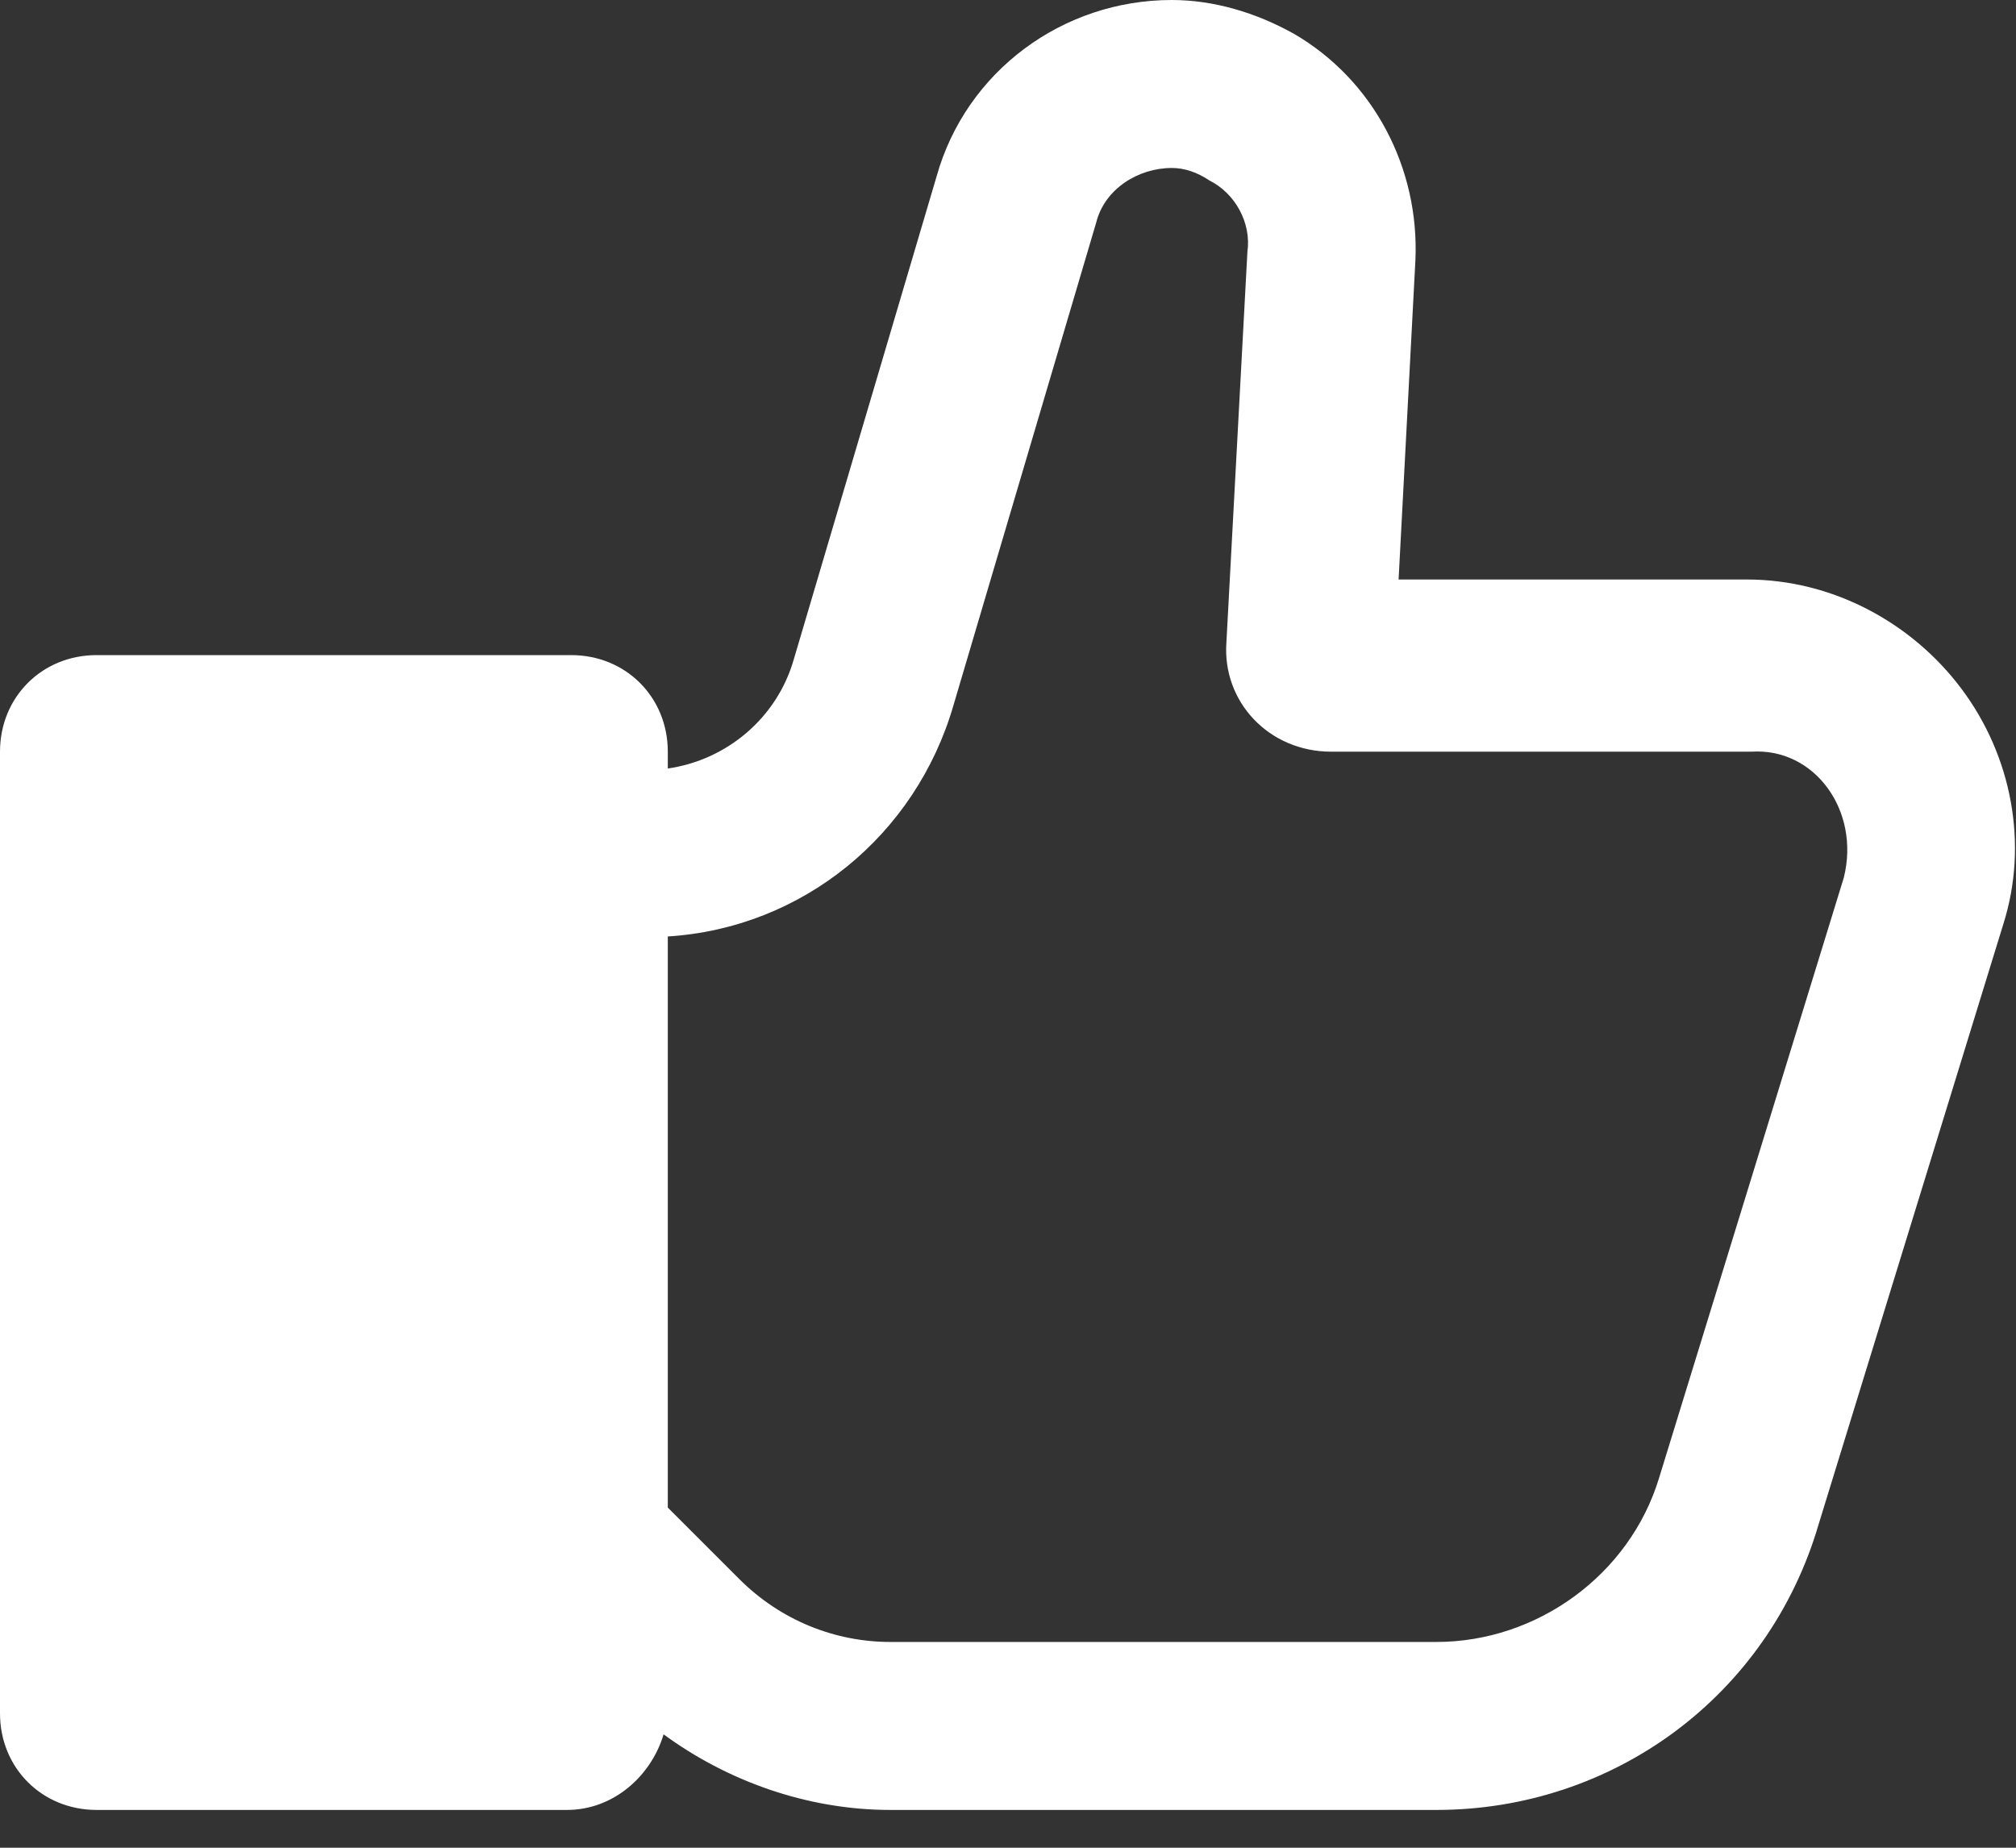 <svg width="48" height="44" viewBox="0 0 48 44" fill="none" xmlns="http://www.w3.org/2000/svg">
<rect x="0" y="0" width="48" height="44" fill="#333333" stroke="none"/>
<path d="M46.7 16.4C45.5 14.8 43.6 13.8 41.6 13.8H33.3L33.7 6.2C33.8 4 32.7 1.9 30.8 0.8C29.9 0.3 28.9 0 27.9 0C25.3 0 23 1.7 22.3 4.2L18.9 15.7C18.5 17.1 17.3 18.1 15.9 18.3V17.9C15.9 16.6 14.9 15.6 13.6 15.6H2.3C1 15.6 0 16.6 0 17.9V40.8C0 42.1 1 43.1 2.3 43.1H13.5C14.6 43.1 15.5 42.3 15.8 41.3C17.3 42.4 19.2 43.1 21.2 43.1H34.2C38.4 43.1 42.1 40.4 43.3 36.3L47.7 22C48.3 20.1 47.9 18 46.7 16.4ZM43.9 20.9L39.5 35.2C38.8 37.5 36.6 39.1 34.2 39.1H21.2C19.9 39.1 18.6 38.6 17.6 37.6L15.9 35.9V22.3C19.1 22.1 21.8 19.9 22.7 16.8L26.1 5.3C26.3 4.5 27.1 4 27.9 4C28.2 4 28.5 4.1 28.8 4.3C29.4 4.6 29.8 5.3 29.7 6L29.2 15.3C29.1 16.7 30.2 17.9 31.7 17.9H41.7C43.2 17.8 44.3 19.3 43.9 20.9Z" fill="white"/>
</svg>

